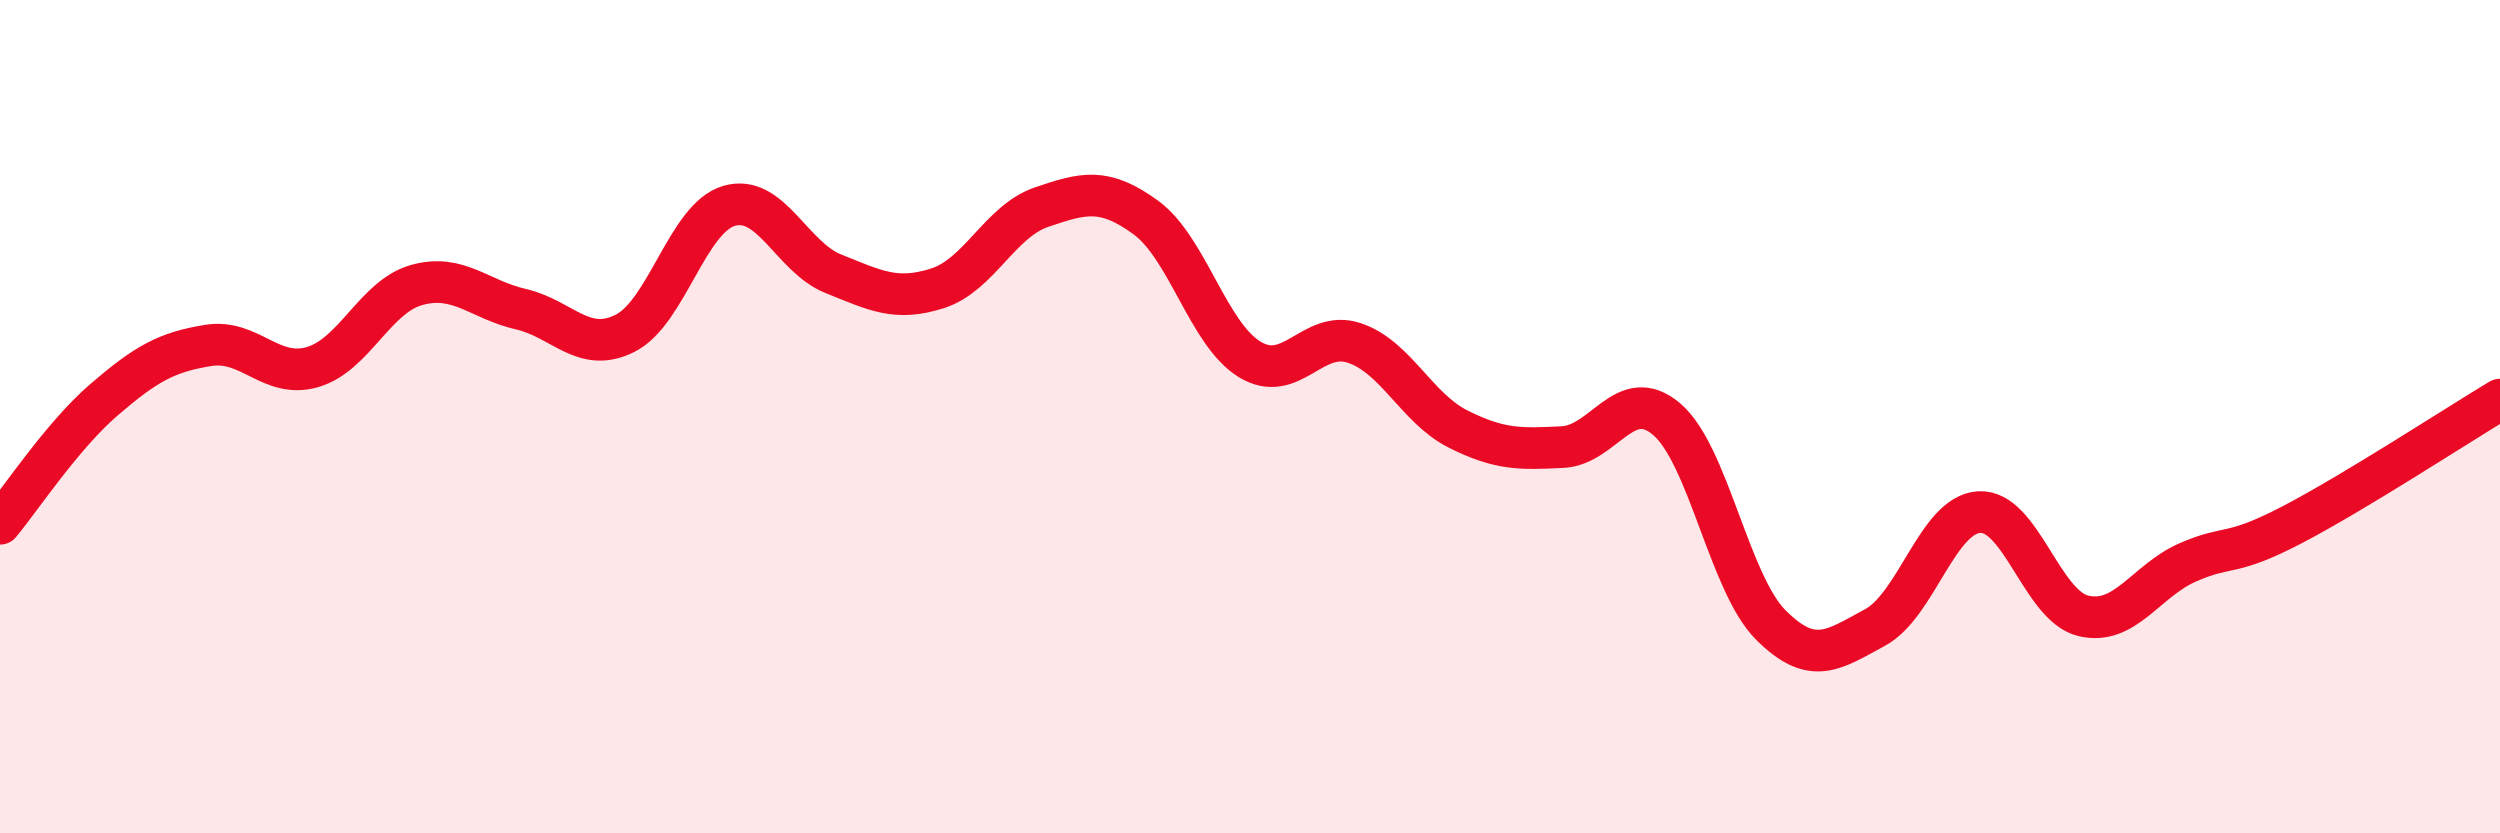 
    <svg width="60" height="20" viewBox="0 0 60 20" xmlns="http://www.w3.org/2000/svg">
      <path
        d="M 0,12.57 C 0.5,11.97 1.5,10.45 2.5,9.59 C 3.5,8.73 4,8.45 5,8.29 C 6,8.13 6.5,9.1 7.5,8.81 C 8.5,8.52 9,7.12 10,6.84 C 11,6.56 11.5,7.19 12.5,7.42 C 13.5,7.65 14,8.5 15,8 C 16,7.5 16.5,5.23 17.5,4.94 C 18.5,4.65 19,6.17 20,6.57 C 21,6.97 21.5,7.24 22.5,6.92 C 23.5,6.6 24,5.31 25,4.97 C 26,4.63 26.5,4.49 27.5,5.22 C 28.5,5.95 29,8.03 30,8.63 C 31,9.23 31.5,7.9 32.5,8.23 C 33.5,8.56 34,9.8 35,10.3 C 36,10.8 36.5,10.78 37.5,10.73 C 38.5,10.68 39,9.21 40,10.06 C 41,10.91 41.5,14 42.5,15 C 43.5,16 44,15.6 45,15.06 C 46,14.52 46.5,12.35 47.5,12.29 C 48.5,12.23 49,14.54 50,14.78 C 51,15.02 51.5,13.94 52.5,13.5 C 53.5,13.06 53.5,13.38 55,12.6 C 56.5,11.82 59,10.19 60,9.59L60 20L0 20Z"
        fill="#EB0A25"
        opacity="0.1"
        stroke-linecap="round"
        stroke-linejoin="round"
      />
      <path
        d="M 0,12.57 C 0.5,11.97 1.5,10.45 2.5,9.59 C 3.5,8.73 4,8.45 5,8.29 C 6,8.13 6.5,9.1 7.5,8.81 C 8.5,8.52 9,7.12 10,6.84 C 11,6.56 11.5,7.19 12.5,7.42 C 13.5,7.65 14,8.5 15,8 C 16,7.5 16.5,5.23 17.5,4.94 C 18.5,4.65 19,6.17 20,6.57 C 21,6.97 21.5,7.24 22.5,6.92 C 23.5,6.6 24,5.31 25,4.97 C 26,4.63 26.5,4.49 27.5,5.22 C 28.5,5.95 29,8.03 30,8.63 C 31,9.23 31.5,7.9 32.5,8.23 C 33.5,8.56 34,9.8 35,10.3 C 36,10.8 36.5,10.78 37.5,10.73 C 38.5,10.68 39,9.21 40,10.06 C 41,10.91 41.5,14 42.5,15 C 43.5,16 44,15.6 45,15.06 C 46,14.52 46.5,12.35 47.5,12.29 C 48.5,12.23 49,14.54 50,14.78 C 51,15.02 51.5,13.94 52.5,13.5 C 53.5,13.06 53.5,13.38 55,12.6 C 56.5,11.82 59,10.19 60,9.59"
        stroke="#EB0A25"
        stroke-width="1"
        fill="none"
        stroke-linecap="round"
        stroke-linejoin="round"
      />
    </svg>
  